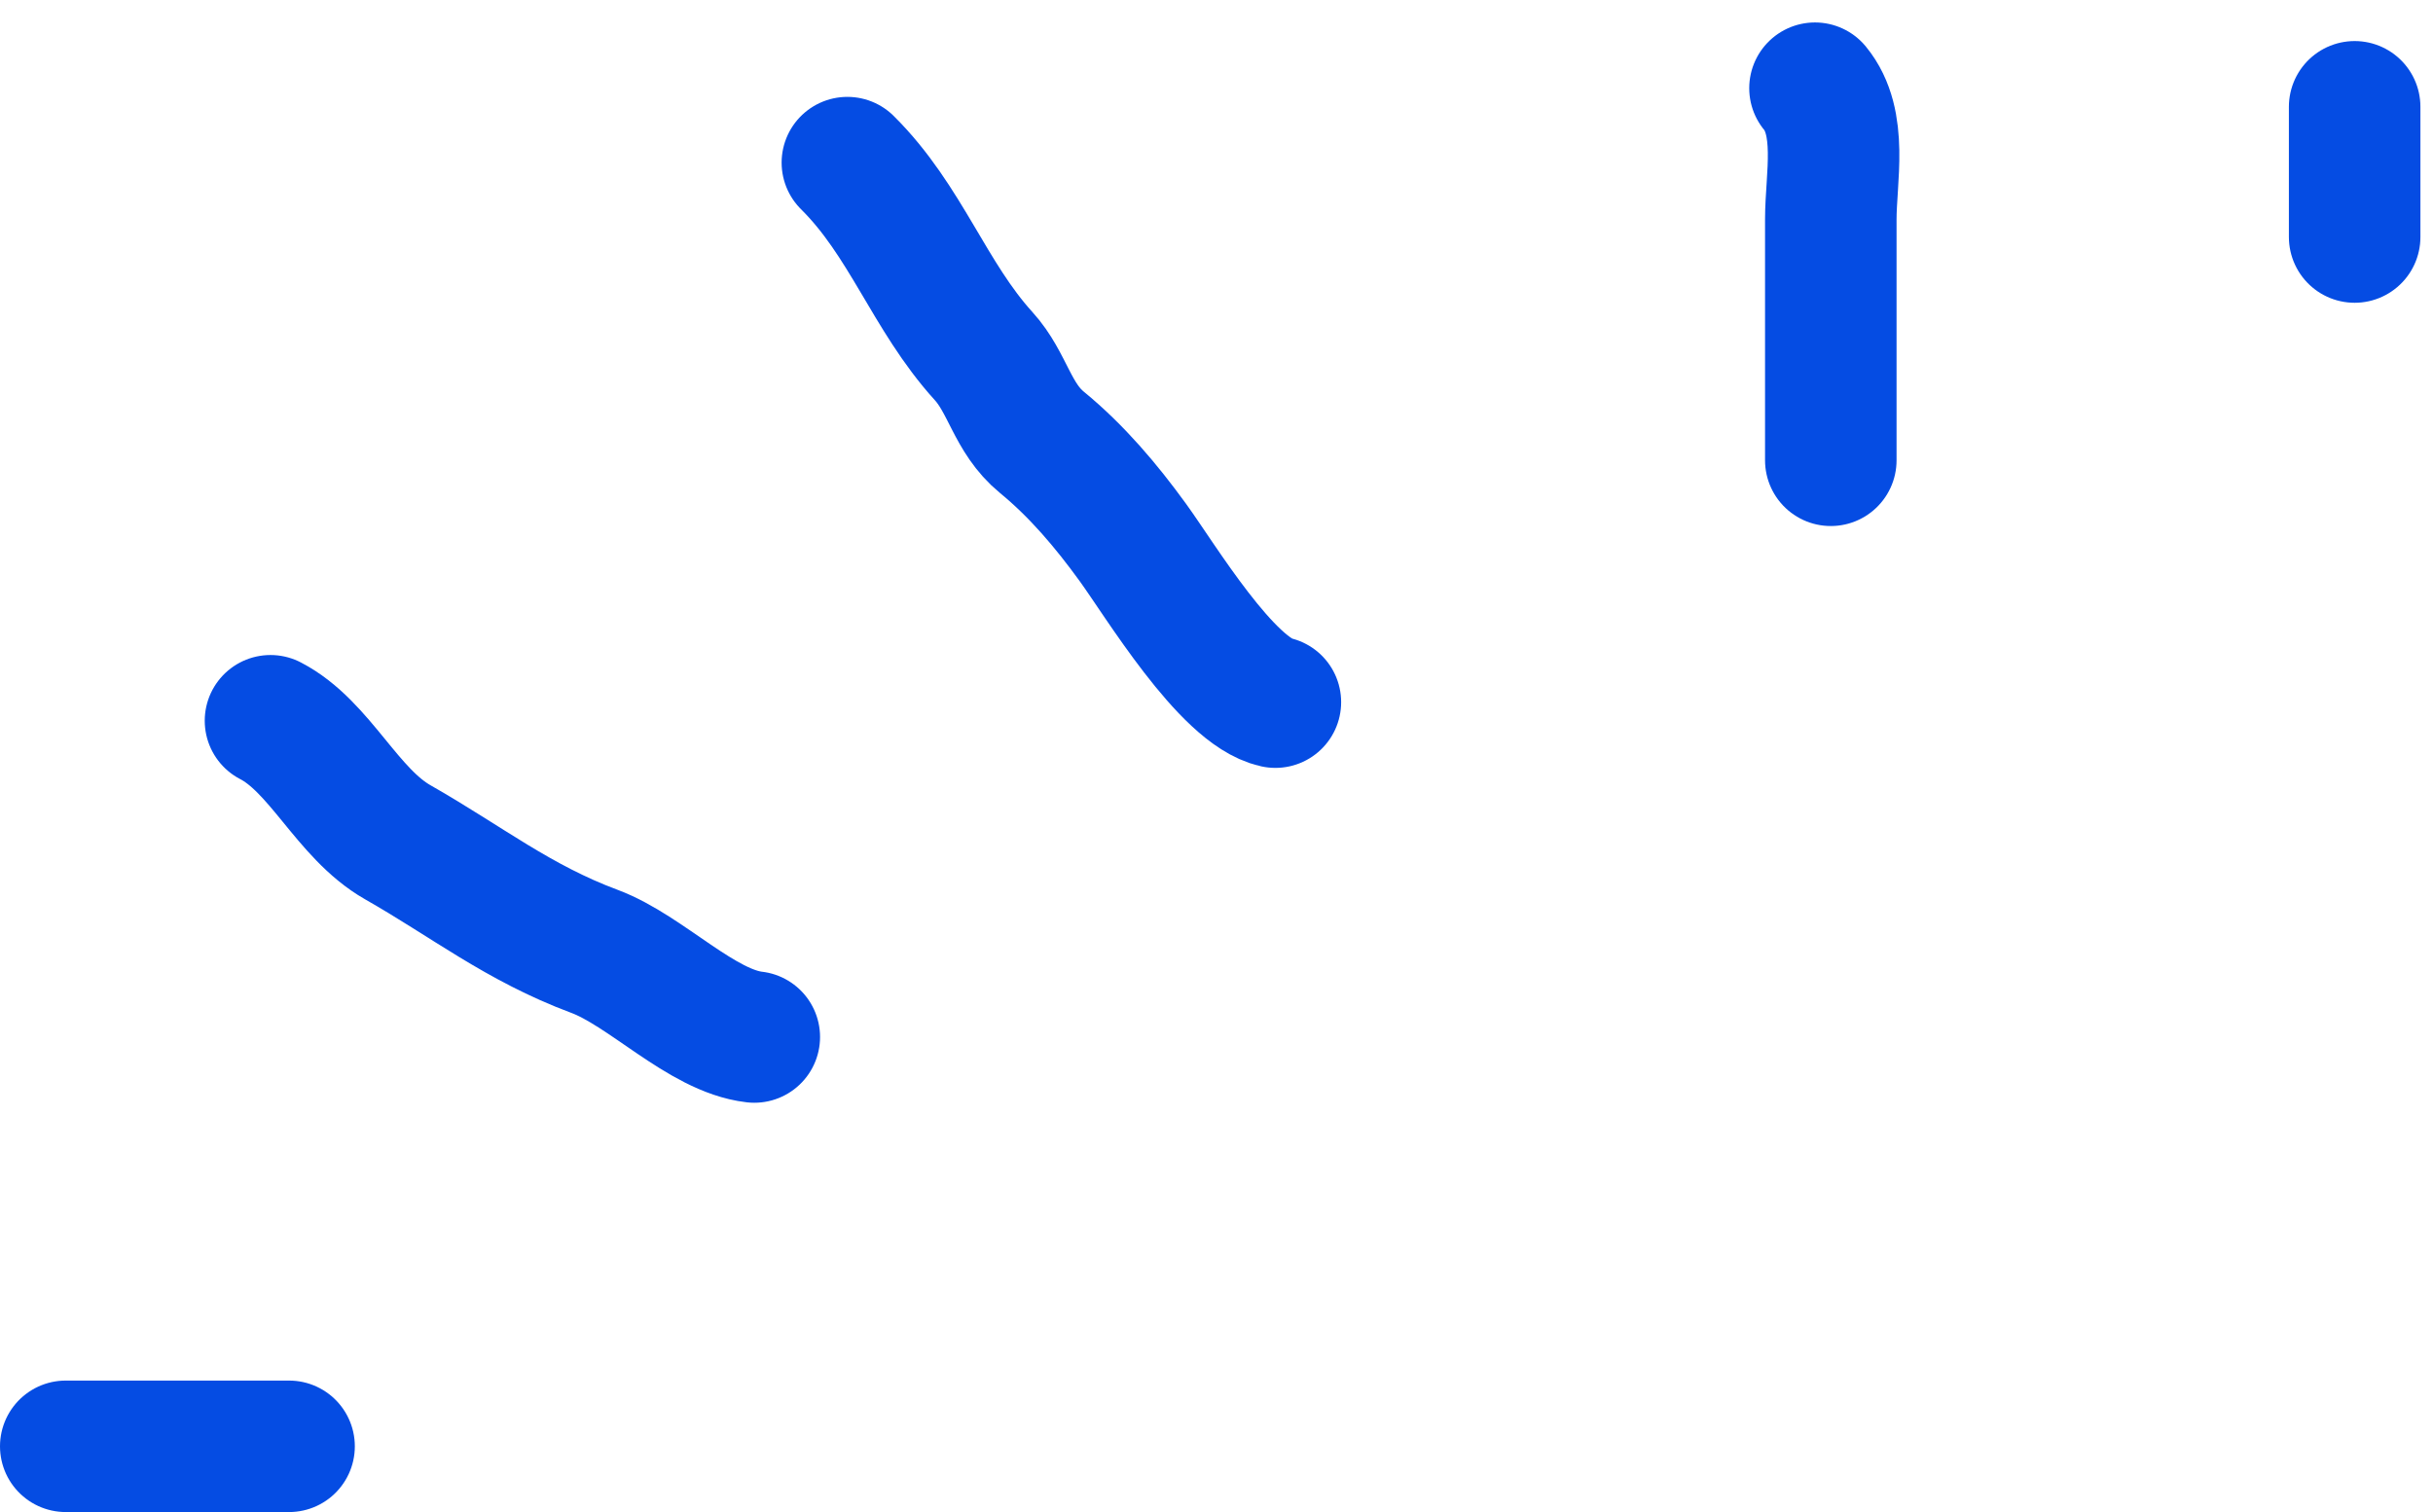 <?xml version="1.0" encoding="UTF-8"?> <svg xmlns="http://www.w3.org/2000/svg" width="74" height="46" viewBox="0 0 74 46" fill="none"><path d="M22.942 31.548C21.342 31.364 19.654 29.529 18.08 28.942C15.761 28.078 14.197 26.818 12.099 25.624C10.556 24.745 9.74 22.71 8.227 21.927" stroke="#054CE3" stroke-width="4" stroke-linecap="round"></path><path d="M38.791 21.361C37.319 21.037 35.289 17.649 34.452 16.497C33.642 15.382 32.757 14.333 31.691 13.458C30.782 12.712 30.659 11.649 29.915 10.831C28.259 9.007 27.557 6.714 25.773 4.947" stroke="#054CE3" stroke-width="4" stroke-linecap="round"></path><path d="M55.684 14.003C55.684 11.559 55.684 9.116 55.684 6.673C55.684 5.414 56.069 3.738 55.203 2.683" stroke="#054CE3" stroke-width="4" stroke-linecap="round"></path><path d="M71.617 3.249V7.211" stroke="#054CE3" stroke-width="4" stroke-linecap="round"></path><path d="M2 44H8.792" stroke="#054CE3" stroke-width="4" stroke-linecap="round"></path></svg> 